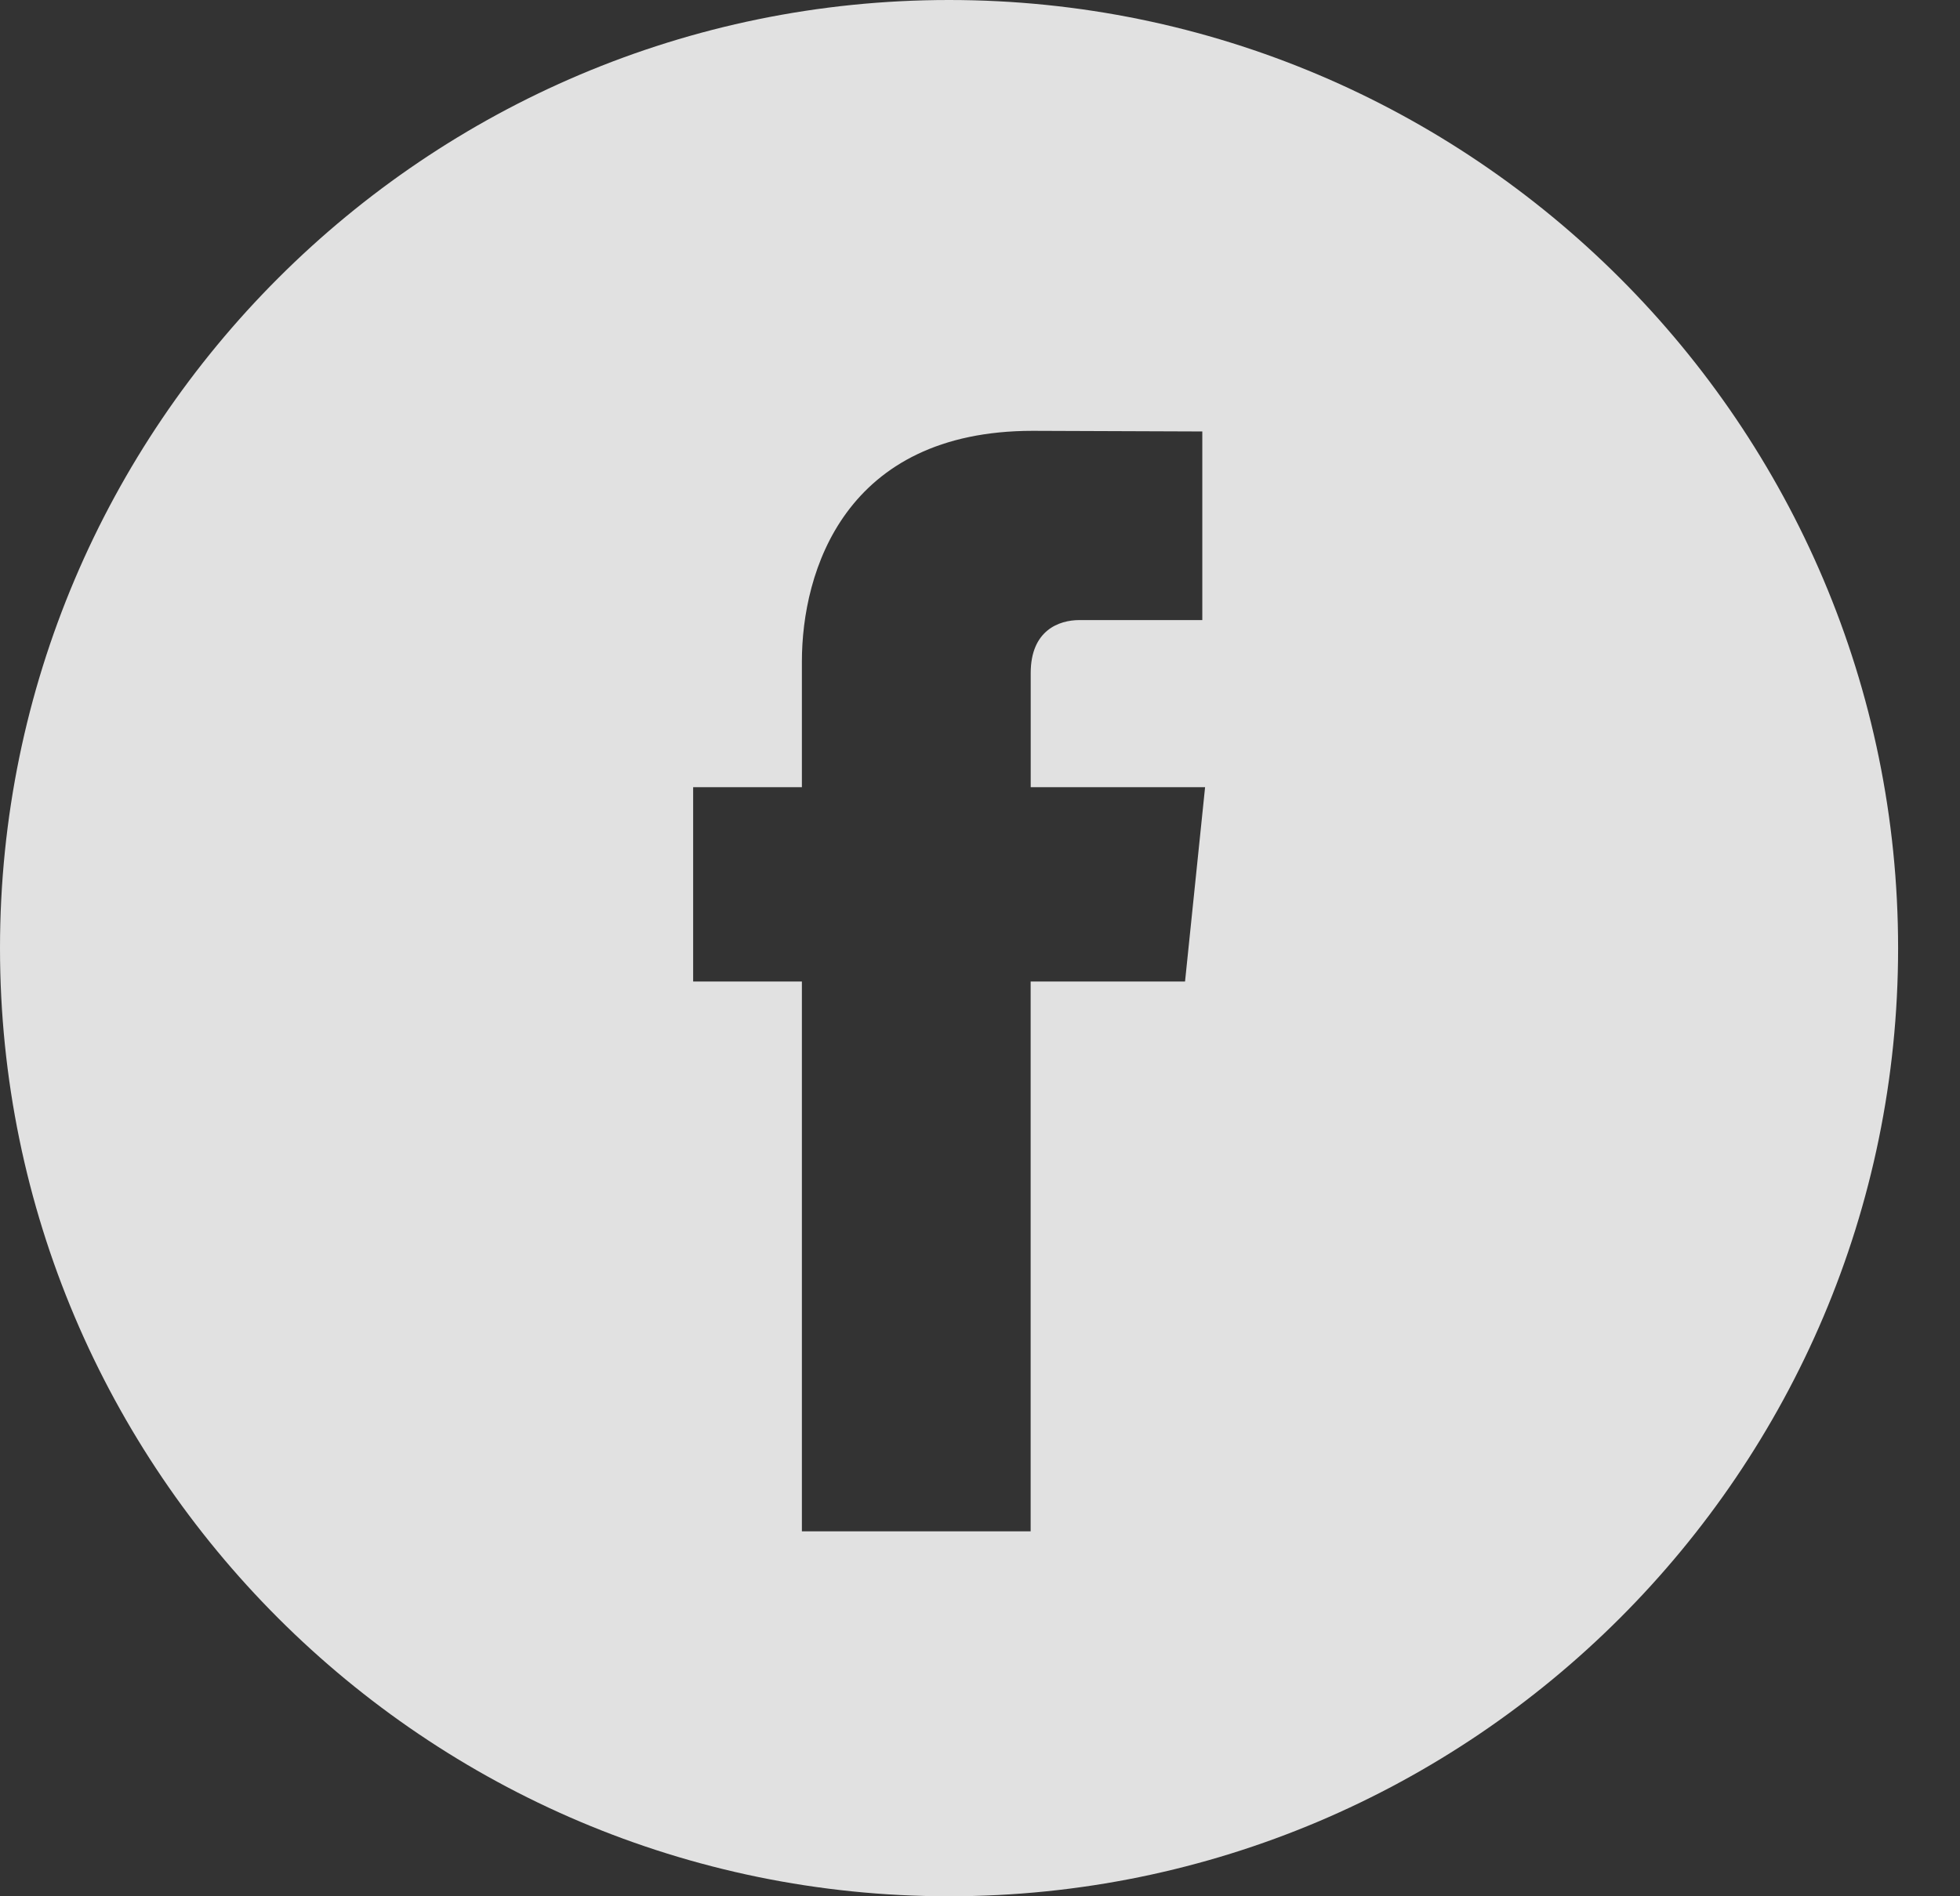 <svg width="31" height="30" viewBox="0 0 31 30" version="1.1" xmlns="http://www.w3.org/2000/svg" xmlns:xlink="http://www.w3.org/1999/xlink">
<rect x="0" y="0" width="31" height="30" fill="#333333" stroke="none"/>
<title>facebook-logo-button</title>
<desc>Created using Figma</desc>
<g id="Canvas" transform="translate(-1832 -4744)">
<g id="facebook-logo-button" opacity="0.85">
<g id="Group">
<g id="Group">
<g id="Vector">
<use xlink:href="#path0_fill" transform="translate(1832 4744)" fill="#FFFFFF"/>
</g>
</g>
</g>
</g>
</g>
<defs>
<path id="path0_fill" d="M 15.01 0C 6.734 0 0 6.729 0 15C 0 23.27 6.734 30 15.01 30C 23.287 30 30.021 23.27 30.021 15C 30.021 6.729 23.288 0 15.01 0ZM 18.743 15.528L 16.301 15.528C 16.301 19.427 16.301 24.226 16.301 24.226L 12.683 24.226C 12.683 24.226 12.683 19.474 12.683 15.528L 10.963 15.528L 10.963 12.454L 12.683 12.454L 12.683 10.465C 12.683 9.041 13.36 6.816 16.335 6.816L 19.016 6.826L 19.016 9.81C 19.016 9.81 17.387 9.81 17.07 9.81C 16.753 9.81 16.302 9.969 16.302 10.648L 16.302 12.454L 19.06 12.454L 18.743 15.528Z"/>
</defs>
</svg>
